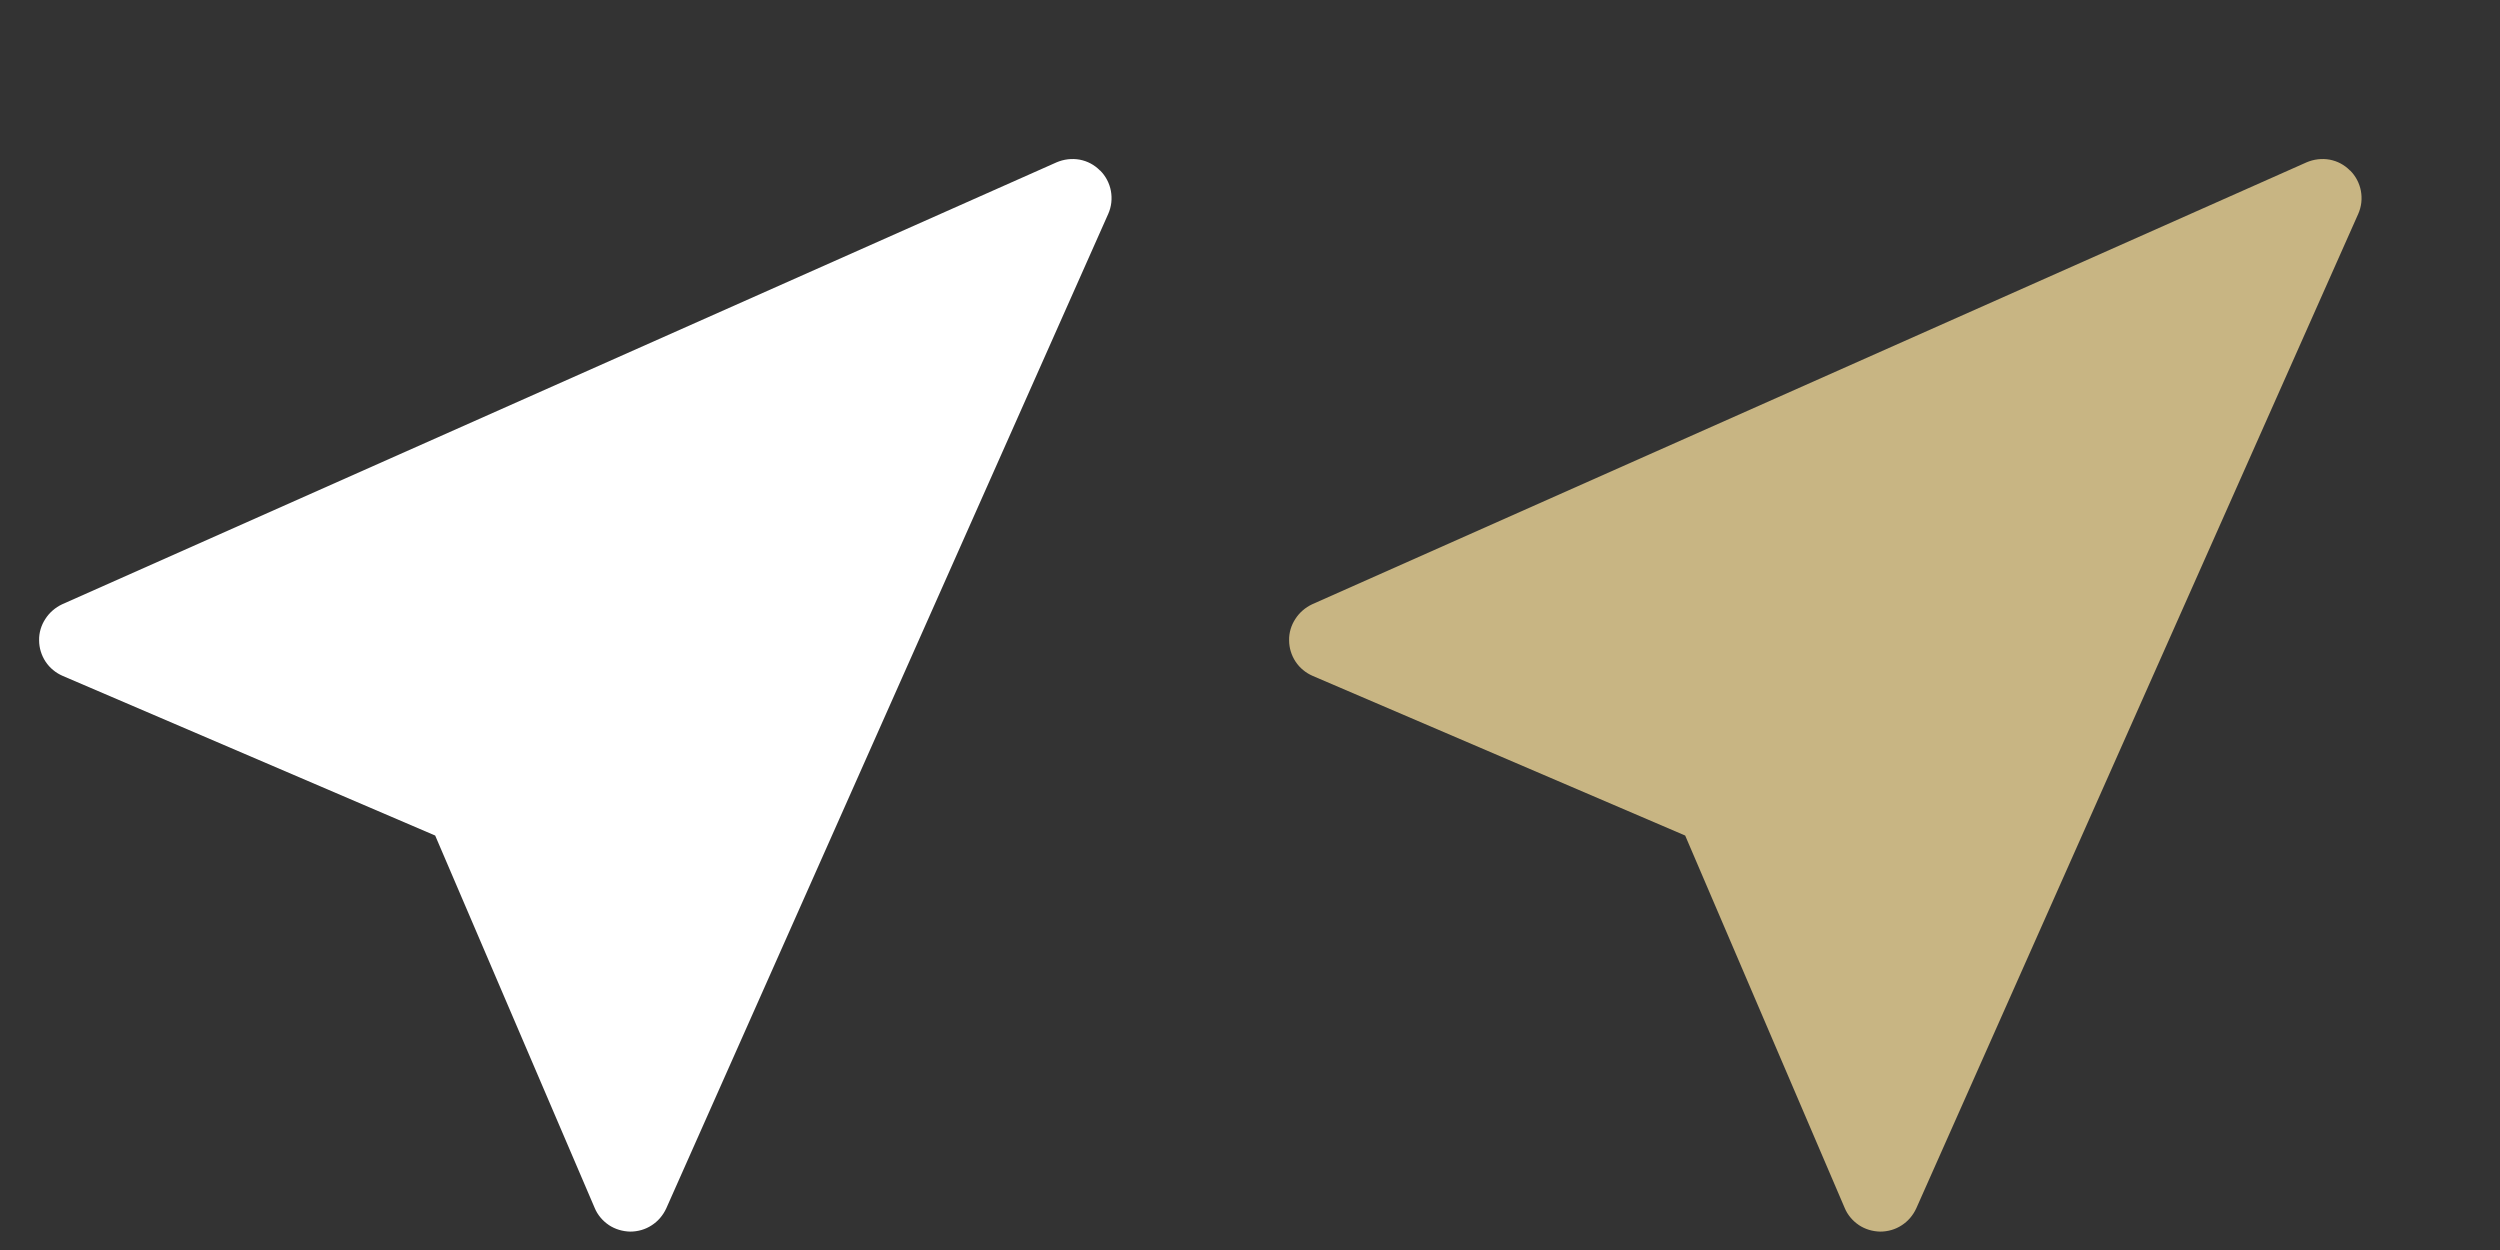 <svg width="14" height="7" viewBox="0 0 14 7" fill="none" xmlns="http://www.w3.org/2000/svg">
<rect x="0" y="0" width="14" height="7" fill="#333333" stroke="none"/>
<g clip-path="url(#clip0_2507_17)">
<path d="M6.161 0.955C6.192 0.986 6.213 1.026 6.221 1.069C6.229 1.113 6.224 1.158 6.206 1.198L3.731 6.767C3.713 6.806 3.685 6.839 3.649 6.862C3.614 6.885 3.572 6.897 3.529 6.897C3.487 6.896 3.445 6.884 3.409 6.86C3.374 6.836 3.346 6.803 3.33 6.764L2.437 4.679L0.351 3.785C0.312 3.768 0.279 3.741 0.255 3.705C0.232 3.67 0.219 3.628 0.219 3.586C0.218 3.543 0.231 3.501 0.254 3.466C0.277 3.43 0.31 3.402 0.348 3.384L5.917 0.909C5.957 0.892 6.002 0.886 6.046 0.894C6.089 0.902 6.129 0.923 6.16 0.955H6.161Z" fill="white"/>
<path d="M13.161 0.955C13.192 0.986 13.213 1.026 13.221 1.069C13.229 1.113 13.224 1.158 13.206 1.198L10.731 6.767C10.713 6.806 10.685 6.839 10.649 6.862C10.614 6.885 10.572 6.897 10.529 6.897C10.486 6.896 10.445 6.884 10.409 6.86C10.374 6.836 10.346 6.803 10.33 6.764L9.437 4.679L7.351 3.785C7.312 3.768 7.279 3.741 7.255 3.705C7.232 3.67 7.219 3.628 7.219 3.586C7.218 3.543 7.231 3.501 7.254 3.466C7.277 3.43 7.31 3.402 7.348 3.384L12.917 0.909C12.957 0.892 13.002 0.886 13.046 0.894C13.089 0.902 13.129 0.923 13.16 0.955H13.161Z" fill="#C8B583"/>
</g>
<defs>
<clipPath id="clip0_2507_17">
<rect width="14" height="7" fill="white"/>
</clipPath>
</defs>
</svg>

